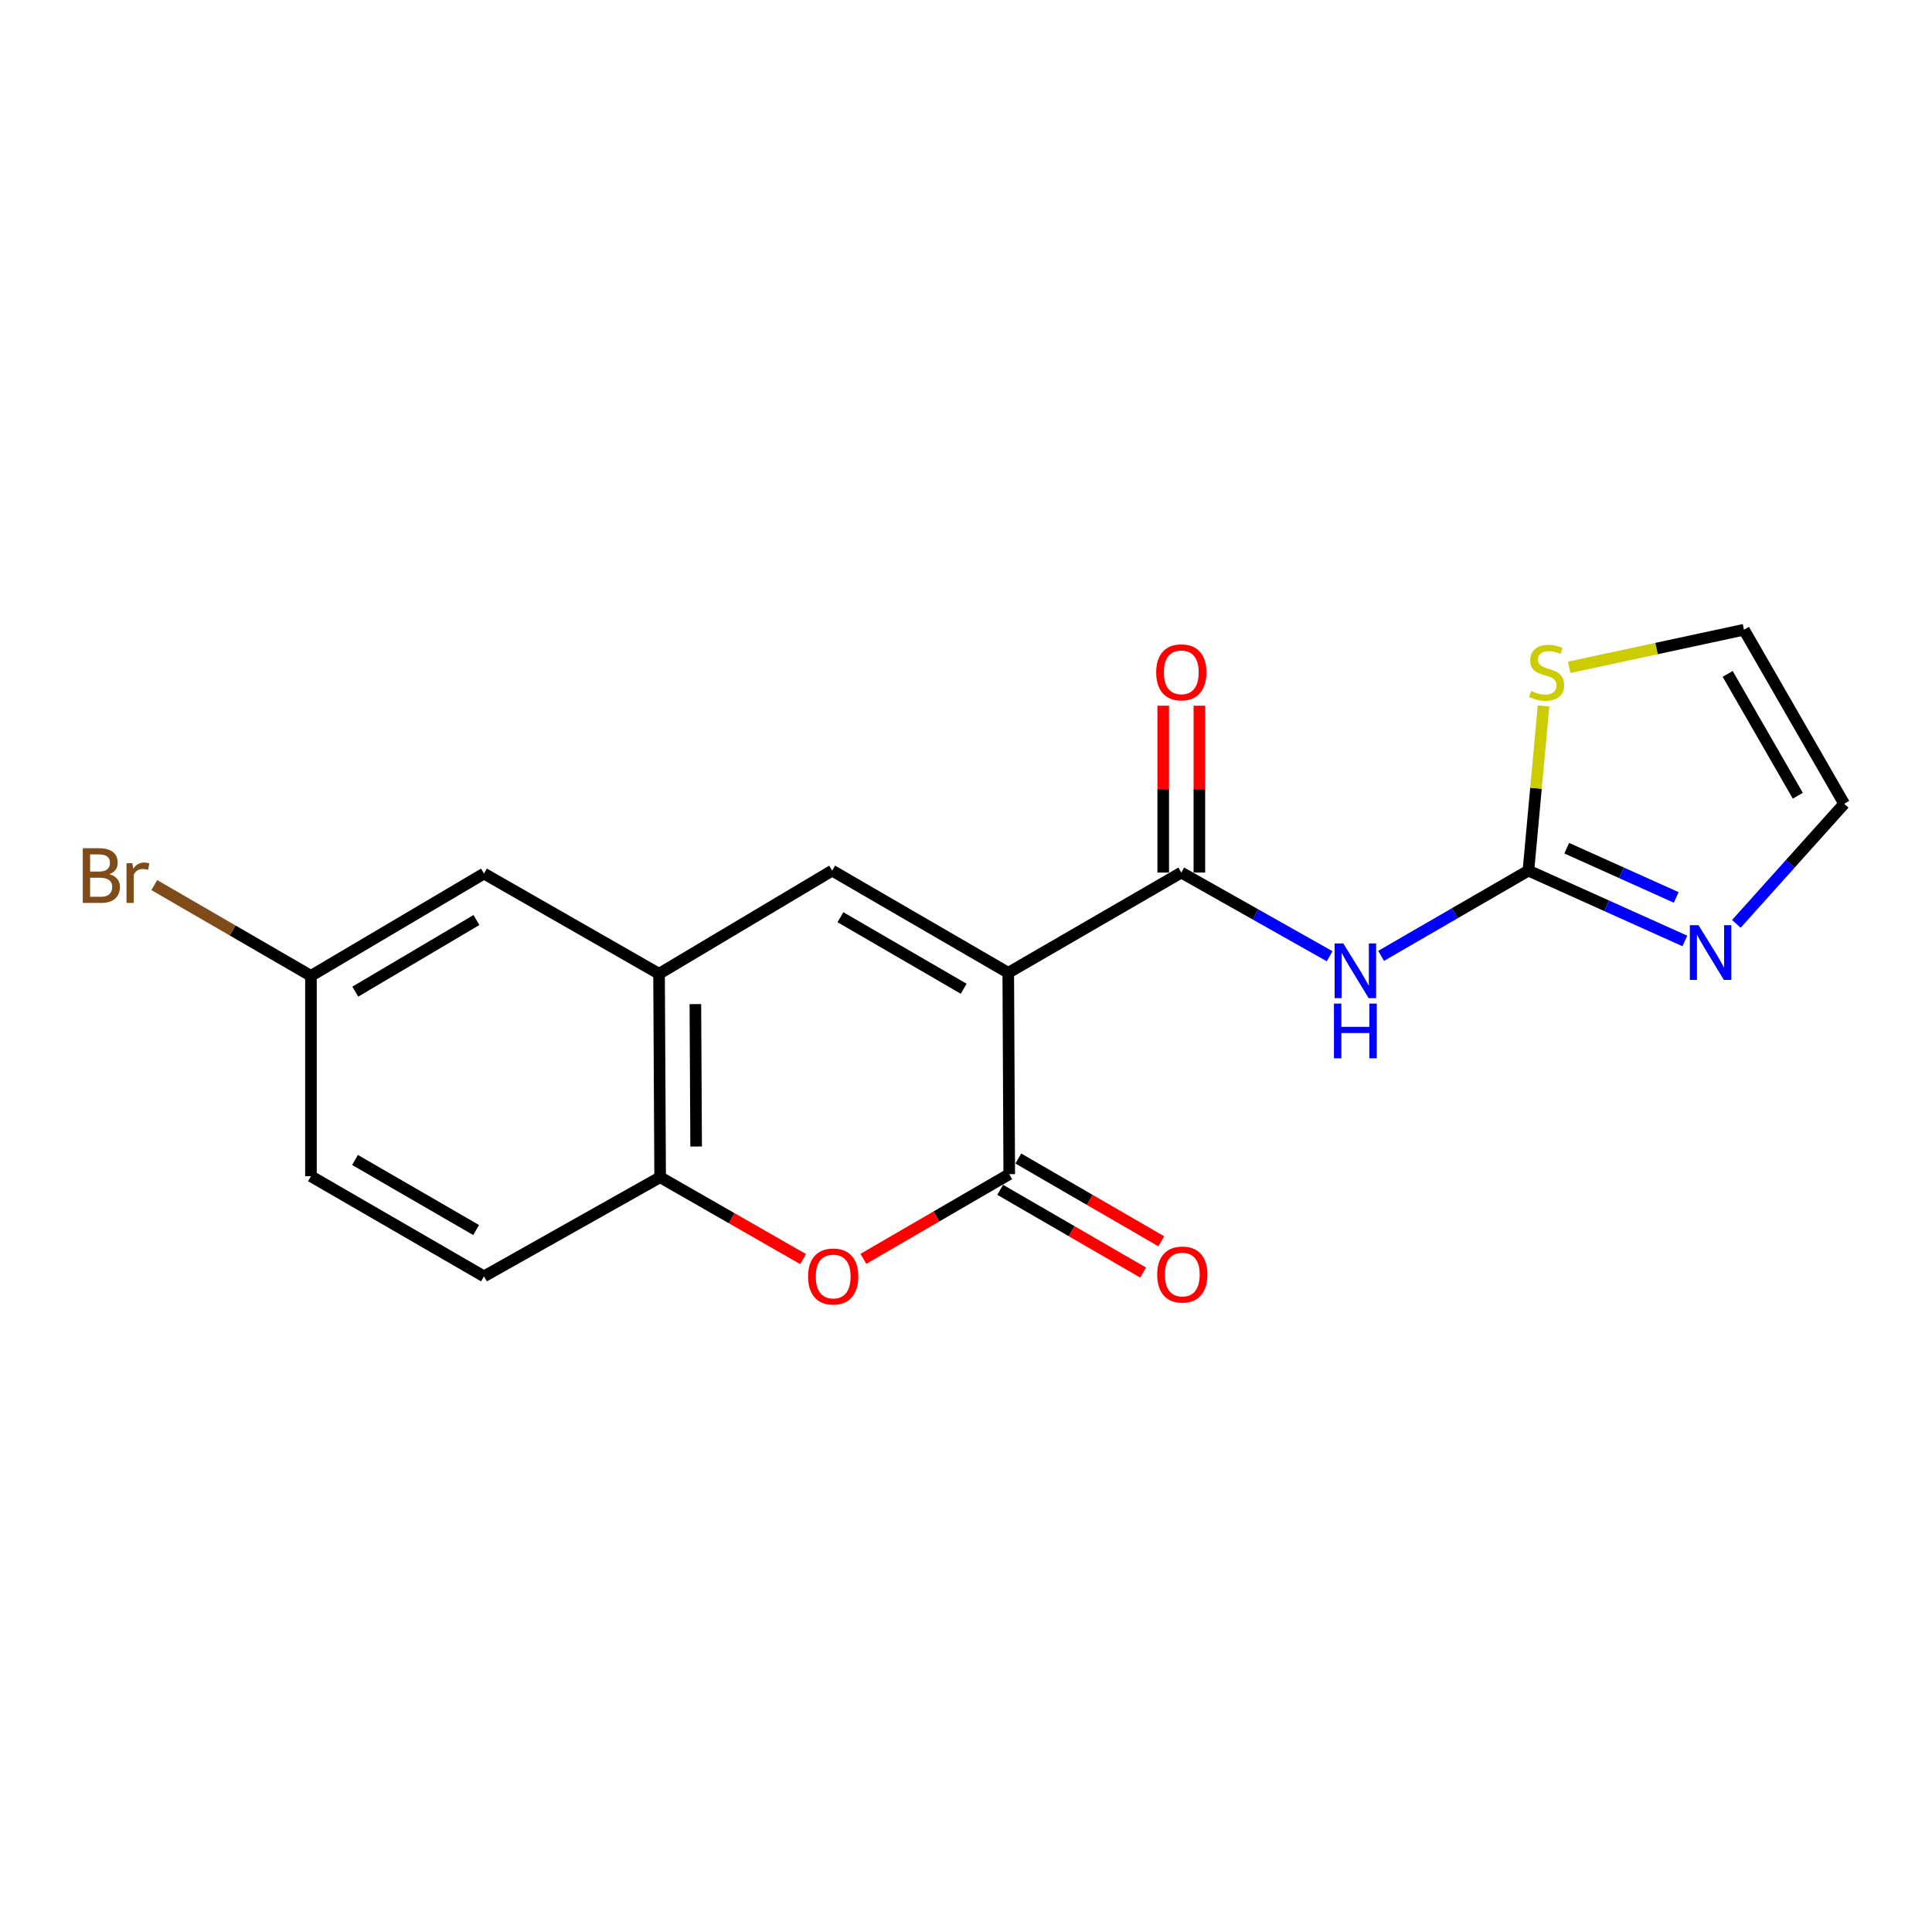 <?xml version='1.0' encoding='iso-8859-1'?>
<svg version='1.1' baseProfile='full'
              xmlns='http://www.w3.org/2000/svg'
                      xmlns:rdkit='http://www.rdkit.org/xml'
                      xmlns:xlink='http://www.w3.org/1999/xlink'
                  xml:space='preserve'
width='1000px' height='1000px' viewBox='0 0 1000 1000'>
<!-- END OF HEADER -->
<rect style='opacity:1.0;fill:#FFFFFF;stroke:none' width='1000' height='1000' x='0' y='0'> </rect>
<path class='bond-0' d='M 521.874,503.518 L 522.384,607.745' style='fill:none;fill-rule:evenodd;stroke:#000000;stroke-width:6px;stroke-linecap:butt;stroke-linejoin:miter;stroke-opacity:1' />
<path class='bond-1' d='M 521.874,503.518 L 611.439,451.639' style='fill:none;fill-rule:evenodd;stroke:#000000;stroke-width:6px;stroke-linecap:butt;stroke-linejoin:miter;stroke-opacity:1' />
<path class='bond-2' d='M 521.874,503.518 L 430.729,450.63' style='fill:none;fill-rule:evenodd;stroke:#000000;stroke-width:6px;stroke-linecap:butt;stroke-linejoin:miter;stroke-opacity:1' />
<path class='bond-2' d='M 498.808,511.775 L 435.007,474.753' style='fill:none;fill-rule:evenodd;stroke:#000000;stroke-width:6px;stroke-linecap:butt;stroke-linejoin:miter;stroke-opacity:1' />
<path class='bond-5' d='M 522.384,607.745 L 484.639,629.656' style='fill:none;fill-rule:evenodd;stroke:#000000;stroke-width:6px;stroke-linecap:butt;stroke-linejoin:miter;stroke-opacity:1' />
<path class='bond-5' d='M 484.639,629.656 L 446.894,651.568' style='fill:none;fill-rule:evenodd;stroke:#FF0000;stroke-width:6px;stroke-linecap:butt;stroke-linejoin:miter;stroke-opacity:1' />
<path class='bond-10' d='M 517.693,615.844 L 554.687,637.269' style='fill:none;fill-rule:evenodd;stroke:#000000;stroke-width:6px;stroke-linecap:butt;stroke-linejoin:miter;stroke-opacity:1' />
<path class='bond-10' d='M 554.687,637.269 L 591.68,658.695' style='fill:none;fill-rule:evenodd;stroke:#FF0000;stroke-width:6px;stroke-linecap:butt;stroke-linejoin:miter;stroke-opacity:1' />
<path class='bond-10' d='M 527.074,599.646 L 564.068,621.072' style='fill:none;fill-rule:evenodd;stroke:#000000;stroke-width:6px;stroke-linecap:butt;stroke-linejoin:miter;stroke-opacity:1' />
<path class='bond-10' d='M 564.068,621.072 L 601.061,642.498' style='fill:none;fill-rule:evenodd;stroke:#FF0000;stroke-width:6px;stroke-linecap:butt;stroke-linejoin:miter;stroke-opacity:1' />
<path class='bond-3' d='M 611.439,451.639 L 649.823,473.294' style='fill:none;fill-rule:evenodd;stroke:#000000;stroke-width:6px;stroke-linecap:butt;stroke-linejoin:miter;stroke-opacity:1' />
<path class='bond-3' d='M 649.823,473.294 L 688.207,494.95' style='fill:none;fill-rule:evenodd;stroke:#0000FF;stroke-width:6px;stroke-linecap:butt;stroke-linejoin:miter;stroke-opacity:1' />
<path class='bond-11' d='M 620.798,451.639 L 620.798,408.457' style='fill:none;fill-rule:evenodd;stroke:#000000;stroke-width:6px;stroke-linecap:butt;stroke-linejoin:miter;stroke-opacity:1' />
<path class='bond-11' d='M 620.798,408.457 L 620.798,365.275' style='fill:none;fill-rule:evenodd;stroke:#FF0000;stroke-width:6px;stroke-linecap:butt;stroke-linejoin:miter;stroke-opacity:1' />
<path class='bond-11' d='M 602.08,451.639 L 602.08,408.457' style='fill:none;fill-rule:evenodd;stroke:#000000;stroke-width:6px;stroke-linecap:butt;stroke-linejoin:miter;stroke-opacity:1' />
<path class='bond-11' d='M 602.08,408.457 L 602.08,365.275' style='fill:none;fill-rule:evenodd;stroke:#FF0000;stroke-width:6px;stroke-linecap:butt;stroke-linejoin:miter;stroke-opacity:1' />
<path class='bond-6' d='M 430.729,450.63 L 341.123,504.028' style='fill:none;fill-rule:evenodd;stroke:#000000;stroke-width:6px;stroke-linecap:butt;stroke-linejoin:miter;stroke-opacity:1' />
<path class='bond-4' d='M 714.861,494.755 L 752.985,472.693' style='fill:none;fill-rule:evenodd;stroke:#0000FF;stroke-width:6px;stroke-linecap:butt;stroke-linejoin:miter;stroke-opacity:1' />
<path class='bond-4' d='M 752.985,472.693 L 791.108,450.63' style='fill:none;fill-rule:evenodd;stroke:#000000;stroke-width:6px;stroke-linecap:butt;stroke-linejoin:miter;stroke-opacity:1' />
<path class='bond-7' d='M 791.108,450.63 L 831.594,468.837' style='fill:none;fill-rule:evenodd;stroke:#000000;stroke-width:6px;stroke-linecap:butt;stroke-linejoin:miter;stroke-opacity:1' />
<path class='bond-7' d='M 831.594,468.837 L 872.079,487.044' style='fill:none;fill-rule:evenodd;stroke:#0000FF;stroke-width:6px;stroke-linecap:butt;stroke-linejoin:miter;stroke-opacity:1' />
<path class='bond-7' d='M 810.931,439.021 L 839.271,451.766' style='fill:none;fill-rule:evenodd;stroke:#000000;stroke-width:6px;stroke-linecap:butt;stroke-linejoin:miter;stroke-opacity:1' />
<path class='bond-7' d='M 839.271,451.766 L 867.611,464.511' style='fill:none;fill-rule:evenodd;stroke:#0000FF;stroke-width:6px;stroke-linecap:butt;stroke-linejoin:miter;stroke-opacity:1' />
<path class='bond-9' d='M 791.108,450.63 L 795.018,408.005' style='fill:none;fill-rule:evenodd;stroke:#000000;stroke-width:6px;stroke-linecap:butt;stroke-linejoin:miter;stroke-opacity:1' />
<path class='bond-9' d='M 795.018,408.005 L 798.928,365.38' style='fill:none;fill-rule:evenodd;stroke:#CCCC00;stroke-width:6px;stroke-linecap:butt;stroke-linejoin:miter;stroke-opacity:1' />
<path class='bond-19' d='M 415.679,651.717 L 378.682,630.521' style='fill:none;fill-rule:evenodd;stroke:#FF0000;stroke-width:6px;stroke-linecap:butt;stroke-linejoin:miter;stroke-opacity:1' />
<path class='bond-19' d='M 378.682,630.521 L 341.685,609.325' style='fill:none;fill-rule:evenodd;stroke:#000000;stroke-width:6px;stroke-linecap:butt;stroke-linejoin:miter;stroke-opacity:1' />
<path class='bond-8' d='M 341.123,504.028 L 341.685,609.325' style='fill:none;fill-rule:evenodd;stroke:#000000;stroke-width:6px;stroke-linecap:butt;stroke-linejoin:miter;stroke-opacity:1' />
<path class='bond-8' d='M 359.925,519.723 L 360.318,593.431' style='fill:none;fill-rule:evenodd;stroke:#000000;stroke-width:6px;stroke-linecap:butt;stroke-linejoin:miter;stroke-opacity:1' />
<path class='bond-13' d='M 341.123,504.028 L 250.508,452.159' style='fill:none;fill-rule:evenodd;stroke:#000000;stroke-width:6px;stroke-linecap:butt;stroke-linejoin:miter;stroke-opacity:1' />
<path class='bond-12' d='M 898.731,478.196 L 926.638,447.12' style='fill:none;fill-rule:evenodd;stroke:#0000FF;stroke-width:6px;stroke-linecap:butt;stroke-linejoin:miter;stroke-opacity:1' />
<path class='bond-12' d='M 926.638,447.12 L 954.545,416.044' style='fill:none;fill-rule:evenodd;stroke:#000000;stroke-width:6px;stroke-linecap:butt;stroke-linejoin:miter;stroke-opacity:1' />
<path class='bond-15' d='M 341.685,609.325 L 250.508,660.643' style='fill:none;fill-rule:evenodd;stroke:#000000;stroke-width:6px;stroke-linecap:butt;stroke-linejoin:miter;stroke-opacity:1' />
<path class='bond-14' d='M 812.222,345.407 L 857.449,335.678' style='fill:none;fill-rule:evenodd;stroke:#CCCC00;stroke-width:6px;stroke-linecap:butt;stroke-linejoin:miter;stroke-opacity:1' />
<path class='bond-14' d='M 857.449,335.678 L 902.676,325.949' style='fill:none;fill-rule:evenodd;stroke:#000000;stroke-width:6px;stroke-linecap:butt;stroke-linejoin:miter;stroke-opacity:1' />
<path class='bond-21' d='M 954.545,416.044 L 902.676,325.949' style='fill:none;fill-rule:evenodd;stroke:#000000;stroke-width:6px;stroke-linecap:butt;stroke-linejoin:miter;stroke-opacity:1' />
<path class='bond-21' d='M 930.544,411.869 L 894.235,348.802' style='fill:none;fill-rule:evenodd;stroke:#000000;stroke-width:6px;stroke-linecap:butt;stroke-linejoin:miter;stroke-opacity:1' />
<path class='bond-16' d='M 250.508,452.159 L 160.944,505.099' style='fill:none;fill-rule:evenodd;stroke:#000000;stroke-width:6px;stroke-linecap:butt;stroke-linejoin:miter;stroke-opacity:1' />
<path class='bond-16' d='M 246.598,476.213 L 183.903,513.271' style='fill:none;fill-rule:evenodd;stroke:#000000;stroke-width:6px;stroke-linecap:butt;stroke-linejoin:miter;stroke-opacity:1' />
<path class='bond-20' d='M 250.508,660.643 L 160.944,608.816' style='fill:none;fill-rule:evenodd;stroke:#000000;stroke-width:6px;stroke-linecap:butt;stroke-linejoin:miter;stroke-opacity:1' />
<path class='bond-20' d='M 246.448,636.668 L 183.753,600.389' style='fill:none;fill-rule:evenodd;stroke:#000000;stroke-width:6px;stroke-linecap:butt;stroke-linejoin:miter;stroke-opacity:1' />
<path class='bond-17' d='M 160.944,505.099 L 160.944,608.816' style='fill:none;fill-rule:evenodd;stroke:#000000;stroke-width:6px;stroke-linecap:butt;stroke-linejoin:miter;stroke-opacity:1' />
<path class='bond-18' d='M 160.944,505.099 L 120.406,481.613' style='fill:none;fill-rule:evenodd;stroke:#000000;stroke-width:6px;stroke-linecap:butt;stroke-linejoin:miter;stroke-opacity:1' />
<path class='bond-18' d='M 120.406,481.613 L 79.867,458.126' style='fill:none;fill-rule:evenodd;stroke:#7F4C19;stroke-width:6px;stroke-linecap:butt;stroke-linejoin:miter;stroke-opacity:1' />
<path  class='atom-4' d='M 695.273 488.308
L 704.553 503.308
Q 705.473 504.788, 706.953 507.468
Q 708.433 510.148, 708.513 510.308
L 708.513 488.308
L 712.273 488.308
L 712.273 516.628
L 708.393 516.628
L 698.433 500.228
Q 697.273 498.308, 696.033 496.108
Q 694.833 493.908, 694.473 493.228
L 694.473 516.628
L 690.793 516.628
L 690.793 488.308
L 695.273 488.308
' fill='#0000FF'/>
<path  class='atom-4' d='M 690.453 519.46
L 694.293 519.46
L 694.293 531.5
L 708.773 531.5
L 708.773 519.46
L 712.613 519.46
L 712.613 547.78
L 708.773 547.78
L 708.773 534.7
L 694.293 534.7
L 694.293 547.78
L 690.453 547.78
L 690.453 519.46
' fill='#0000FF'/>
<path  class='atom-6' d='M 418.259 660.723
Q 418.259 653.923, 421.619 650.123
Q 424.979 646.323, 431.259 646.323
Q 437.539 646.323, 440.899 650.123
Q 444.259 653.923, 444.259 660.723
Q 444.259 667.603, 440.859 671.523
Q 437.459 675.403, 431.259 675.403
Q 425.019 675.403, 421.619 671.523
Q 418.259 667.643, 418.259 660.723
M 431.259 672.203
Q 435.579 672.203, 437.899 669.323
Q 440.259 666.403, 440.259 660.723
Q 440.259 655.163, 437.899 652.363
Q 435.579 649.523, 431.259 649.523
Q 426.939 649.523, 424.579 652.323
Q 422.259 655.123, 422.259 660.723
Q 422.259 666.443, 424.579 669.323
Q 426.939 672.203, 431.259 672.203
' fill='#FF0000'/>
<path  class='atom-8' d='M 879.144 478.876
L 888.424 493.876
Q 889.344 495.356, 890.824 498.036
Q 892.304 500.716, 892.384 500.876
L 892.384 478.876
L 896.144 478.876
L 896.144 507.196
L 892.264 507.196
L 882.304 490.796
Q 881.144 488.876, 879.904 486.676
Q 878.704 484.476, 878.344 483.796
L 878.344 507.196
L 874.664 507.196
L 874.664 478.876
L 879.144 478.876
' fill='#0000FF'/>
<path  class='atom-10' d='M 792.53 357.642
Q 792.85 357.762, 794.17 358.322
Q 795.49 358.882, 796.93 359.242
Q 798.41 359.562, 799.85 359.562
Q 802.53 359.562, 804.09 358.282
Q 805.65 356.962, 805.65 354.682
Q 805.65 353.122, 804.85 352.162
Q 804.09 351.202, 802.89 350.682
Q 801.69 350.162, 799.69 349.562
Q 797.17 348.802, 795.65 348.082
Q 794.17 347.362, 793.09 345.842
Q 792.05 344.322, 792.05 341.762
Q 792.05 338.202, 794.45 336.002
Q 796.89 333.802, 801.69 333.802
Q 804.97 333.802, 808.69 335.362
L 807.77 338.442
Q 804.37 337.042, 801.81 337.042
Q 799.05 337.042, 797.53 338.202
Q 796.01 339.322, 796.05 341.282
Q 796.05 342.802, 796.81 343.722
Q 797.61 344.642, 798.73 345.162
Q 799.89 345.682, 801.81 346.282
Q 804.37 347.082, 805.89 347.882
Q 807.41 348.682, 808.49 350.322
Q 809.61 351.922, 809.61 354.682
Q 809.61 358.602, 806.97 360.722
Q 804.37 362.802, 800.01 362.802
Q 797.49 362.802, 795.57 362.242
Q 793.69 361.722, 791.45 360.802
L 792.53 357.642
' fill='#CCCC00'/>
<path  class='atom-11' d='M 598.959 659.704
Q 598.959 652.904, 602.319 649.104
Q 605.679 645.304, 611.959 645.304
Q 618.239 645.304, 621.599 649.104
Q 624.959 652.904, 624.959 659.704
Q 624.959 666.584, 621.559 670.504
Q 618.159 674.384, 611.959 674.384
Q 605.719 674.384, 602.319 670.504
Q 598.959 666.624, 598.959 659.704
M 611.959 671.184
Q 616.279 671.184, 618.599 668.304
Q 620.959 665.384, 620.959 659.704
Q 620.959 654.144, 618.599 651.344
Q 616.279 648.504, 611.959 648.504
Q 607.639 648.504, 605.279 651.304
Q 602.959 654.104, 602.959 659.704
Q 602.959 665.424, 605.279 668.304
Q 607.639 671.184, 611.959 671.184
' fill='#FF0000'/>
<path  class='atom-12' d='M 598.439 348.002
Q 598.439 341.202, 601.799 337.402
Q 605.159 333.602, 611.439 333.602
Q 617.719 333.602, 621.079 337.402
Q 624.439 341.202, 624.439 348.002
Q 624.439 354.882, 621.039 358.802
Q 617.639 362.682, 611.439 362.682
Q 605.199 362.682, 601.799 358.802
Q 598.439 354.922, 598.439 348.002
M 611.439 359.482
Q 615.759 359.482, 618.079 356.602
Q 620.439 353.682, 620.439 348.002
Q 620.439 342.442, 618.079 339.642
Q 615.759 336.802, 611.439 336.802
Q 607.119 336.802, 604.759 339.602
Q 602.439 342.402, 602.439 348.002
Q 602.439 353.722, 604.759 356.602
Q 607.119 359.482, 611.439 359.482
' fill='#FF0000'/>
<path  class='atom-19' d='M 56.599 452.489
Q 59.319 453.249, 60.679 454.929
Q 62.08 456.569, 62.08 459.009
Q 62.08 462.929, 59.559 465.169
Q 57.08 467.369, 52.359 467.369
L 42.84 467.369
L 42.84 439.049
L 51.2 439.049
Q 56.039 439.049, 58.48 441.009
Q 60.919 442.969, 60.919 446.569
Q 60.919 450.849, 56.599 452.489
M 46.639 442.249
L 46.639 451.129
L 51.2 451.129
Q 53.999 451.129, 55.44 450.009
Q 56.919 448.849, 56.919 446.569
Q 56.919 442.249, 51.2 442.249
L 46.639 442.249
M 52.359 464.169
Q 55.12 464.169, 56.599 462.849
Q 58.08 461.529, 58.08 459.009
Q 58.08 456.689, 56.44 455.529
Q 54.84 454.329, 51.76 454.329
L 46.639 454.329
L 46.639 464.169
L 52.359 464.169
' fill='#7F4C19'/>
<path  class='atom-19' d='M 68.519 446.809
L 68.96 449.649
Q 71.12 446.449, 74.639 446.449
Q 75.76 446.449, 77.279 446.849
L 76.68 450.209
Q 74.96 449.809, 73.999 449.809
Q 72.32 449.809, 71.2 450.489
Q 70.12 451.129, 69.24 452.689
L 69.24 467.369
L 65.48 467.369
L 65.48 446.809
L 68.519 446.809
' fill='#7F4C19'/>
</svg>

